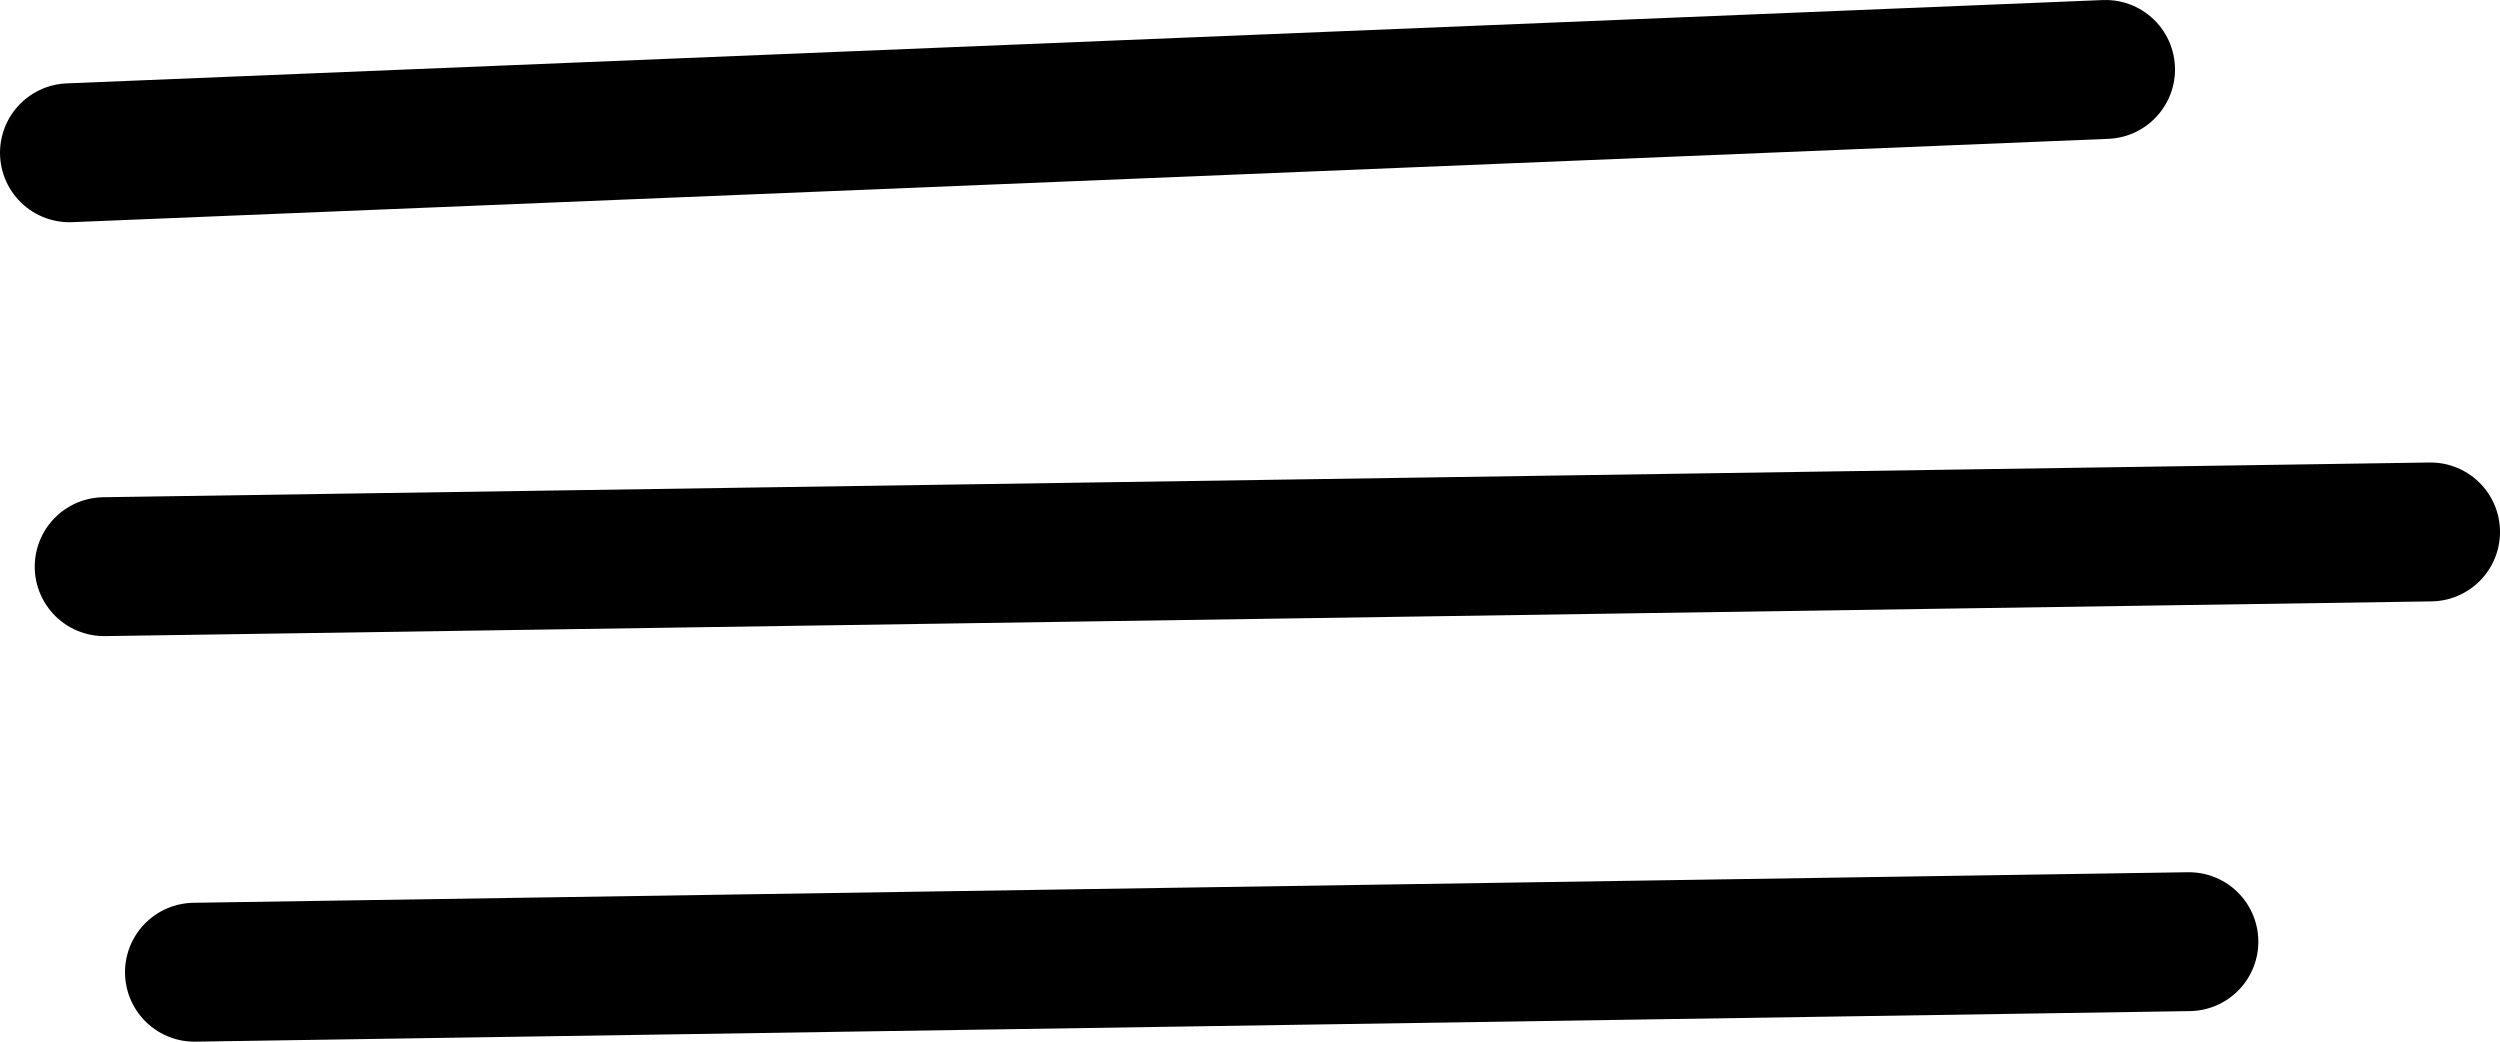 <svg width="36" height="15" xmlns="http://www.w3.org/2000/svg"><path d="M1 2.2L30.32 1 1 2.2zm.5 5.96l33.5-.5-33.5.5zM2.8 14l28.72-.44L2.8 14z" fill-rule="nonzero" stroke="#000" stroke-width="2" fill="none" stroke-linecap="round" stroke-linejoin="round"/></svg>